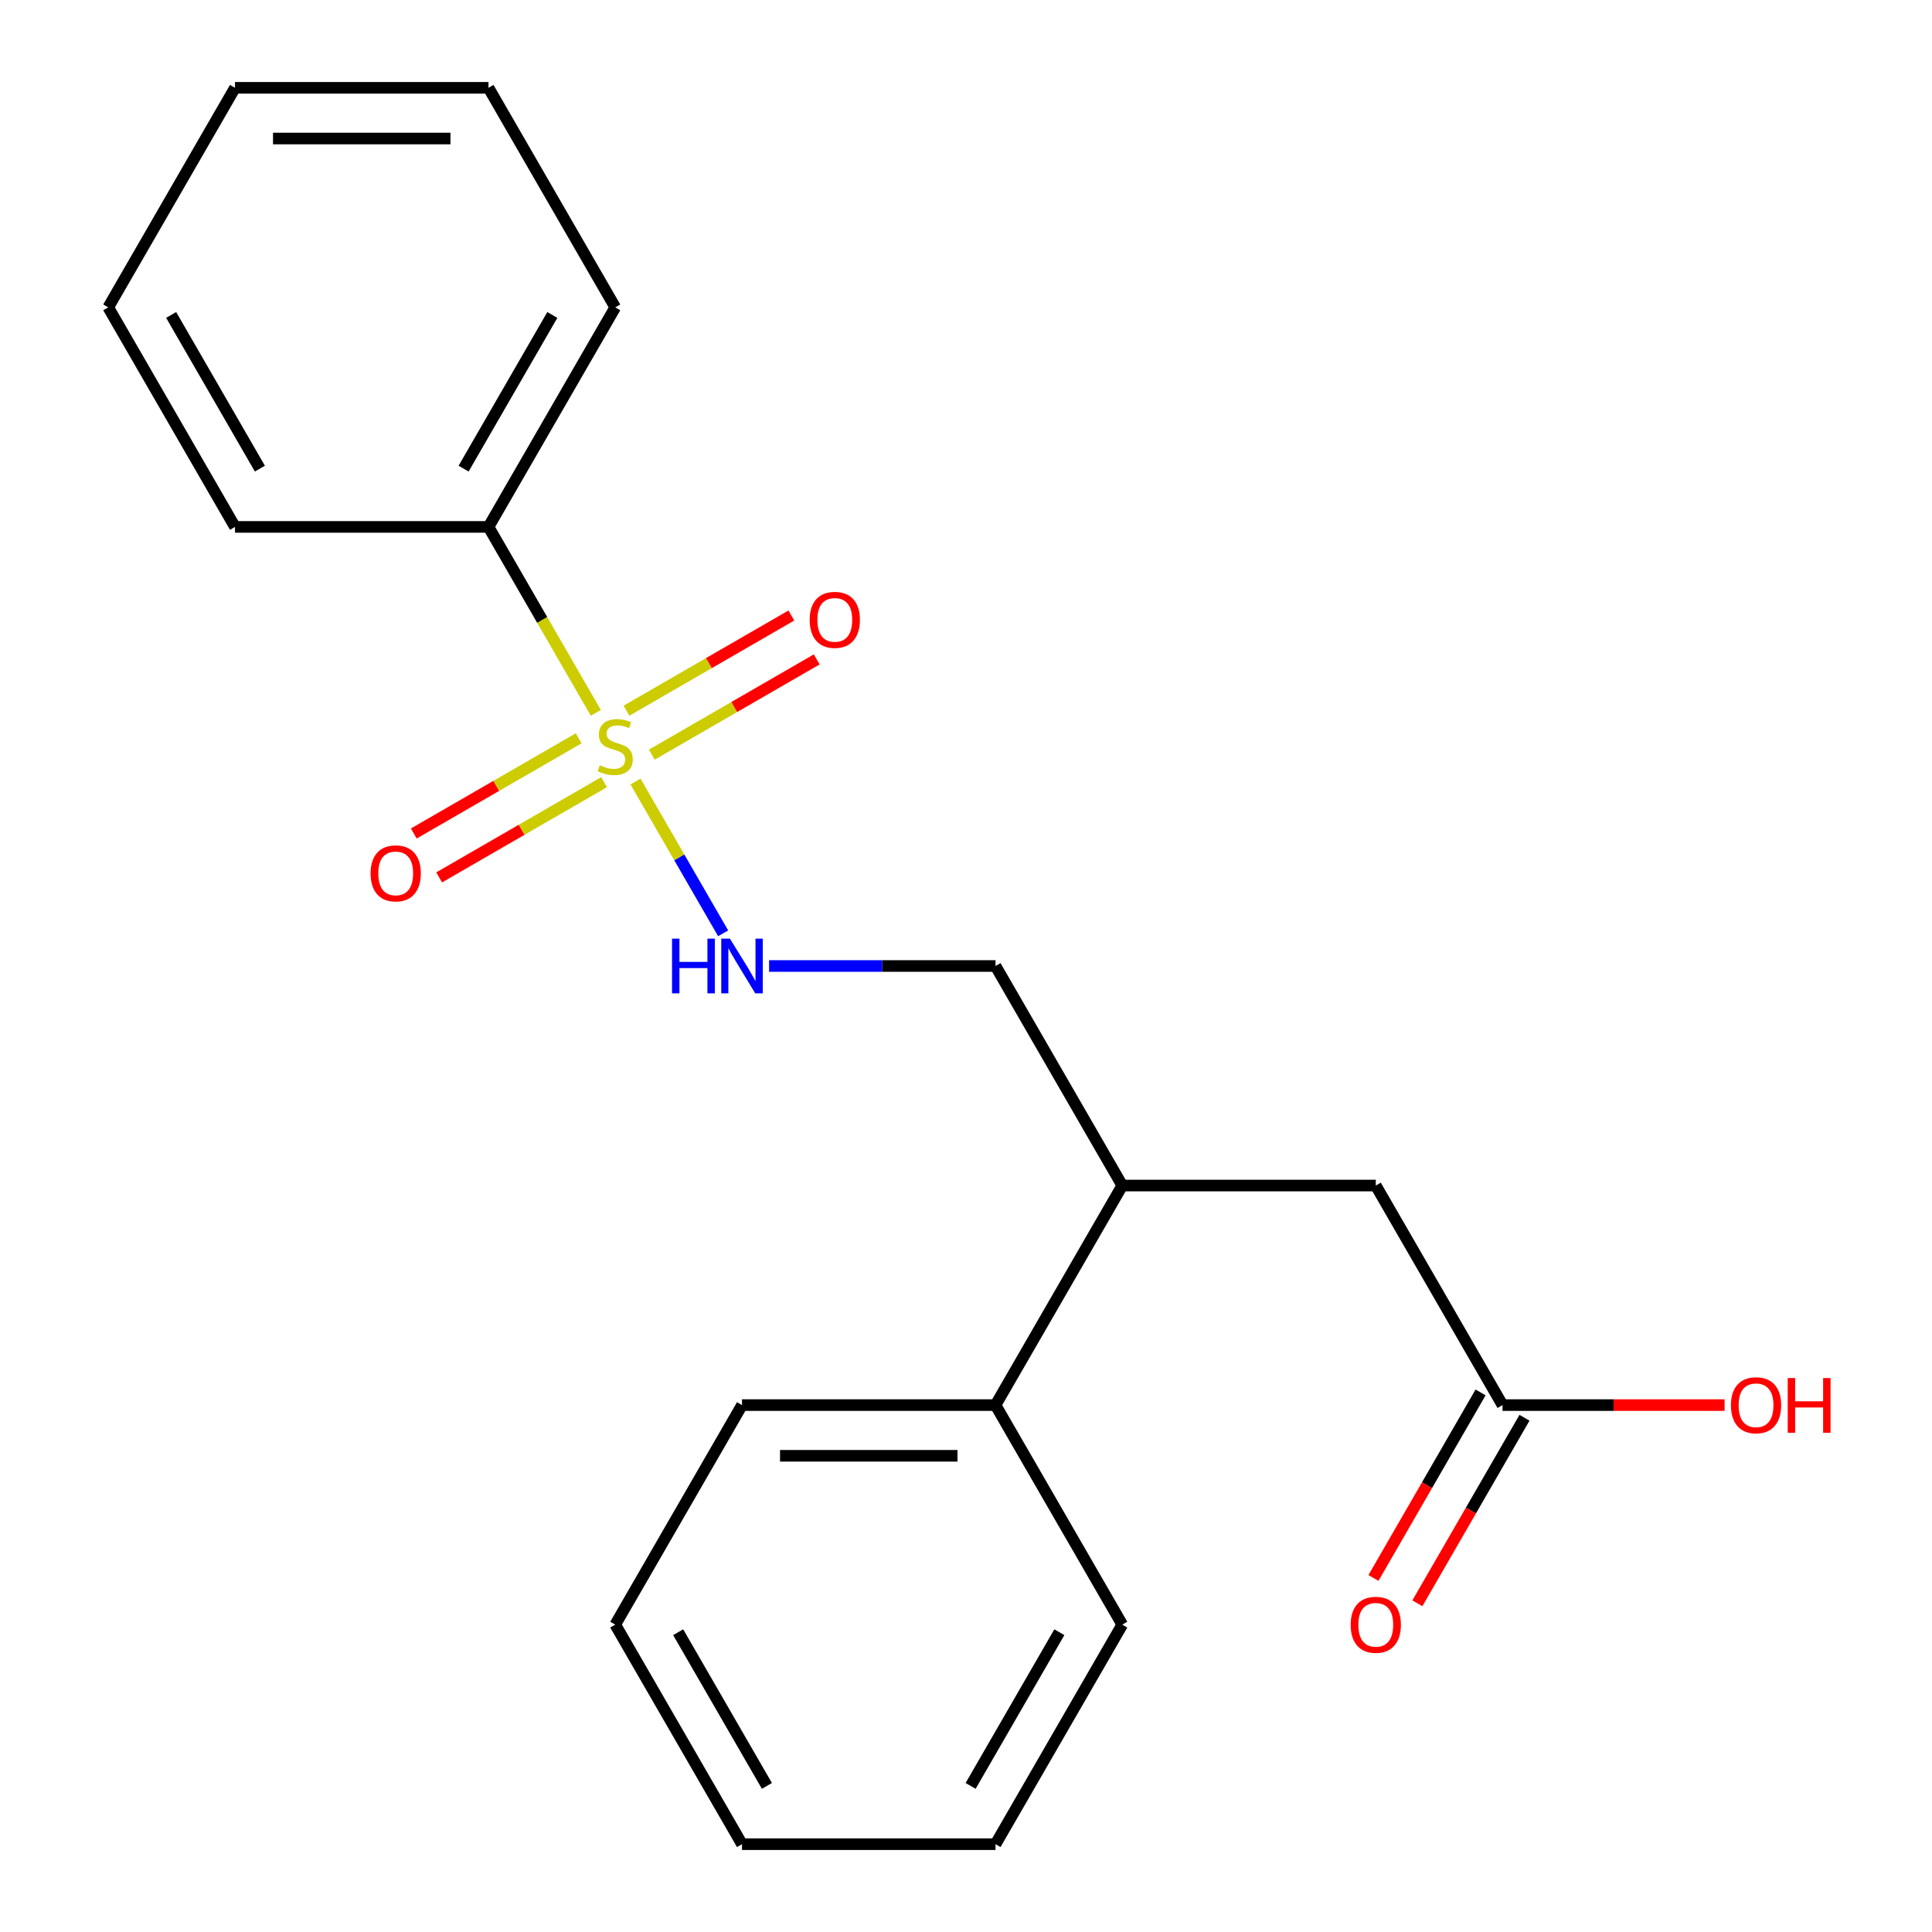 <?xml version='1.0' encoding='iso-8859-1'?>
<svg version='1.1' baseProfile='full'
              xmlns='http://www.w3.org/2000/svg'
                      xmlns:rdkit='http://www.rdkit.org/xml'
                      xmlns:xlink='http://www.w3.org/1999/xlink'
                  xml:space='preserve'
width='1000px' height='1000px' viewBox='0 0 1000 1000'>
<!-- END OF HEADER -->
<rect style='opacity:1.0;fill:#FFFFFF;stroke:none' width='1000' height='1000' x='0' y='0'> </rect>
<path class='bond-0' d='M 328.938,404.524 L 351.616,443.804' style='fill:none;fill-rule:evenodd;stroke:#CCCC00;stroke-width:6px;stroke-linecap:butt;stroke-linejoin:miter;stroke-opacity:1' />
<path class='bond-0' d='M 351.616,443.804 L 374.294,483.084' style='fill:none;fill-rule:evenodd;stroke:#0000FF;stroke-width:6px;stroke-linecap:butt;stroke-linejoin:miter;stroke-opacity:1' />
<path class='bond-1' d='M 299.532,382.136 L 256.855,406.775' style='fill:none;fill-rule:evenodd;stroke:#CCCC00;stroke-width:6px;stroke-linecap:butt;stroke-linejoin:miter;stroke-opacity:1' />
<path class='bond-1' d='M 256.855,406.775 L 214.179,431.414' style='fill:none;fill-rule:evenodd;stroke:#FF0000;stroke-width:6px;stroke-linecap:butt;stroke-linejoin:miter;stroke-opacity:1' />
<path class='bond-1' d='M 312.653,404.864 L 269.977,429.503' style='fill:none;fill-rule:evenodd;stroke:#CCCC00;stroke-width:6px;stroke-linecap:butt;stroke-linejoin:miter;stroke-opacity:1' />
<path class='bond-1' d='M 269.977,429.503 L 227.301,454.142' style='fill:none;fill-rule:evenodd;stroke:#FF0000;stroke-width:6px;stroke-linecap:butt;stroke-linejoin:miter;stroke-opacity:1' />
<path class='bond-2' d='M 337.374,390.591 L 380.05,365.952' style='fill:none;fill-rule:evenodd;stroke:#CCCC00;stroke-width:6px;stroke-linecap:butt;stroke-linejoin:miter;stroke-opacity:1' />
<path class='bond-2' d='M 380.05,365.952 L 422.726,341.313' style='fill:none;fill-rule:evenodd;stroke:#FF0000;stroke-width:6px;stroke-linecap:butt;stroke-linejoin:miter;stroke-opacity:1' />
<path class='bond-2' d='M 324.252,367.864 L 366.929,343.225' style='fill:none;fill-rule:evenodd;stroke:#CCCC00;stroke-width:6px;stroke-linecap:butt;stroke-linejoin:miter;stroke-opacity:1' />
<path class='bond-2' d='M 366.929,343.225 L 409.605,318.586' style='fill:none;fill-rule:evenodd;stroke:#FF0000;stroke-width:6px;stroke-linecap:butt;stroke-linejoin:miter;stroke-opacity:1' />
<path class='bond-3' d='M 308.407,368.963 L 280.626,320.845' style='fill:none;fill-rule:evenodd;stroke:#CCCC00;stroke-width:6px;stroke-linecap:butt;stroke-linejoin:miter;stroke-opacity:1' />
<path class='bond-3' d='M 280.626,320.845 L 252.845,272.727' style='fill:none;fill-rule:evenodd;stroke:#000000;stroke-width:6px;stroke-linecap:butt;stroke-linejoin:miter;stroke-opacity:1' />
<path class='bond-7' d='M 398.081,500 L 456.679,500' style='fill:none;fill-rule:evenodd;stroke:#0000FF;stroke-width:6px;stroke-linecap:butt;stroke-linejoin:miter;stroke-opacity:1' />
<path class='bond-7' d='M 456.679,500 L 515.277,500' style='fill:none;fill-rule:evenodd;stroke:#000000;stroke-width:6px;stroke-linecap:butt;stroke-linejoin:miter;stroke-opacity:1' />
<path class='bond-11' d='M 252.845,272.727 L 318.453,159.091' style='fill:none;fill-rule:evenodd;stroke:#000000;stroke-width:6px;stroke-linecap:butt;stroke-linejoin:miter;stroke-opacity:1' />
<path class='bond-11' d='M 239.959,242.56 L 285.884,163.015' style='fill:none;fill-rule:evenodd;stroke:#000000;stroke-width:6px;stroke-linecap:butt;stroke-linejoin:miter;stroke-opacity:1' />
<path class='bond-12' d='M 252.845,272.727 L 121.629,272.727' style='fill:none;fill-rule:evenodd;stroke:#000000;stroke-width:6px;stroke-linecap:butt;stroke-linejoin:miter;stroke-opacity:1' />
<path class='bond-4' d='M 777.709,727.273 L 712.101,613.636' style='fill:none;fill-rule:evenodd;stroke:#000000;stroke-width:6px;stroke-linecap:butt;stroke-linejoin:miter;stroke-opacity:1' />
<path class='bond-8' d='M 766.345,720.712 L 738.622,768.73' style='fill:none;fill-rule:evenodd;stroke:#000000;stroke-width:6px;stroke-linecap:butt;stroke-linejoin:miter;stroke-opacity:1' />
<path class='bond-8' d='M 738.622,768.73 L 710.899,816.748' style='fill:none;fill-rule:evenodd;stroke:#FF0000;stroke-width:6px;stroke-linecap:butt;stroke-linejoin:miter;stroke-opacity:1' />
<path class='bond-8' d='M 789.072,733.834 L 761.349,781.852' style='fill:none;fill-rule:evenodd;stroke:#000000;stroke-width:6px;stroke-linecap:butt;stroke-linejoin:miter;stroke-opacity:1' />
<path class='bond-8' d='M 761.349,781.852 L 733.626,829.869' style='fill:none;fill-rule:evenodd;stroke:#FF0000;stroke-width:6px;stroke-linecap:butt;stroke-linejoin:miter;stroke-opacity:1' />
<path class='bond-10' d='M 777.709,727.273 L 835.176,727.273' style='fill:none;fill-rule:evenodd;stroke:#000000;stroke-width:6px;stroke-linecap:butt;stroke-linejoin:miter;stroke-opacity:1' />
<path class='bond-10' d='M 835.176,727.273 L 892.644,727.273' style='fill:none;fill-rule:evenodd;stroke:#FF0000;stroke-width:6px;stroke-linecap:butt;stroke-linejoin:miter;stroke-opacity:1' />
<path class='bond-5' d='M 580.885,613.636 L 515.277,500' style='fill:none;fill-rule:evenodd;stroke:#000000;stroke-width:6px;stroke-linecap:butt;stroke-linejoin:miter;stroke-opacity:1' />
<path class='bond-6' d='M 580.885,613.636 L 712.101,613.636' style='fill:none;fill-rule:evenodd;stroke:#000000;stroke-width:6px;stroke-linecap:butt;stroke-linejoin:miter;stroke-opacity:1' />
<path class='bond-9' d='M 580.885,613.636 L 515.277,727.273' style='fill:none;fill-rule:evenodd;stroke:#000000;stroke-width:6px;stroke-linecap:butt;stroke-linejoin:miter;stroke-opacity:1' />
<path class='bond-13' d='M 515.277,727.273 L 384.061,727.273' style='fill:none;fill-rule:evenodd;stroke:#000000;stroke-width:6px;stroke-linecap:butt;stroke-linejoin:miter;stroke-opacity:1' />
<path class='bond-13' d='M 495.594,753.516 L 403.743,753.516' style='fill:none;fill-rule:evenodd;stroke:#000000;stroke-width:6px;stroke-linecap:butt;stroke-linejoin:miter;stroke-opacity:1' />
<path class='bond-14' d='M 515.277,727.273 L 580.885,840.909' style='fill:none;fill-rule:evenodd;stroke:#000000;stroke-width:6px;stroke-linecap:butt;stroke-linejoin:miter;stroke-opacity:1' />
<path class='bond-15' d='M 318.453,159.091 L 252.845,45.455' style='fill:none;fill-rule:evenodd;stroke:#000000;stroke-width:6px;stroke-linecap:butt;stroke-linejoin:miter;stroke-opacity:1' />
<path class='bond-16' d='M 121.629,272.727 L 56.021,159.091' style='fill:none;fill-rule:evenodd;stroke:#000000;stroke-width:6px;stroke-linecap:butt;stroke-linejoin:miter;stroke-opacity:1' />
<path class='bond-16' d='M 134.515,242.56 L 88.589,163.015' style='fill:none;fill-rule:evenodd;stroke:#000000;stroke-width:6px;stroke-linecap:butt;stroke-linejoin:miter;stroke-opacity:1' />
<path class='bond-18' d='M 384.061,727.273 L 318.453,840.909' style='fill:none;fill-rule:evenodd;stroke:#000000;stroke-width:6px;stroke-linecap:butt;stroke-linejoin:miter;stroke-opacity:1' />
<path class='bond-17' d='M 580.885,840.909 L 515.277,954.545' style='fill:none;fill-rule:evenodd;stroke:#000000;stroke-width:6px;stroke-linecap:butt;stroke-linejoin:miter;stroke-opacity:1' />
<path class='bond-17' d='M 548.316,844.833 L 502.391,924.378' style='fill:none;fill-rule:evenodd;stroke:#000000;stroke-width:6px;stroke-linecap:butt;stroke-linejoin:miter;stroke-opacity:1' />
<path class='bond-21' d='M 252.845,45.455 L 121.629,45.455' style='fill:none;fill-rule:evenodd;stroke:#000000;stroke-width:6px;stroke-linecap:butt;stroke-linejoin:miter;stroke-opacity:1' />
<path class='bond-21' d='M 233.162,71.698 L 141.311,71.698' style='fill:none;fill-rule:evenodd;stroke:#000000;stroke-width:6px;stroke-linecap:butt;stroke-linejoin:miter;stroke-opacity:1' />
<path class='bond-19' d='M 56.021,159.091 L 121.629,45.455' style='fill:none;fill-rule:evenodd;stroke:#000000;stroke-width:6px;stroke-linecap:butt;stroke-linejoin:miter;stroke-opacity:1' />
<path class='bond-20' d='M 515.277,954.545 L 384.061,954.545' style='fill:none;fill-rule:evenodd;stroke:#000000;stroke-width:6px;stroke-linecap:butt;stroke-linejoin:miter;stroke-opacity:1' />
<path class='bond-22' d='M 318.453,840.909 L 384.061,954.545' style='fill:none;fill-rule:evenodd;stroke:#000000;stroke-width:6px;stroke-linecap:butt;stroke-linejoin:miter;stroke-opacity:1' />
<path class='bond-22' d='M 351.021,844.833 L 396.947,924.378' style='fill:none;fill-rule:evenodd;stroke:#000000;stroke-width:6px;stroke-linecap:butt;stroke-linejoin:miter;stroke-opacity:1' />
<path  class='atom-0' d='M 310.453 396.084
Q 310.773 396.204, 312.093 396.764
Q 313.413 397.324, 314.853 397.684
Q 316.333 398.004, 317.773 398.004
Q 320.453 398.004, 322.013 396.724
Q 323.573 395.404, 323.573 393.124
Q 323.573 391.564, 322.773 390.604
Q 322.013 389.644, 320.813 389.124
Q 319.613 388.604, 317.613 388.004
Q 315.093 387.244, 313.573 386.524
Q 312.093 385.804, 311.013 384.284
Q 309.973 382.764, 309.973 380.204
Q 309.973 376.644, 312.373 374.444
Q 314.813 372.244, 319.613 372.244
Q 322.893 372.244, 326.613 373.804
L 325.693 376.884
Q 322.293 375.484, 319.733 375.484
Q 316.973 375.484, 315.453 376.644
Q 313.933 377.764, 313.973 379.724
Q 313.973 381.244, 314.733 382.164
Q 315.533 383.084, 316.653 383.604
Q 317.813 384.124, 319.733 384.724
Q 322.293 385.524, 323.813 386.324
Q 325.333 387.124, 326.413 388.764
Q 327.533 390.364, 327.533 393.124
Q 327.533 397.044, 324.893 399.164
Q 322.293 401.244, 317.933 401.244
Q 315.413 401.244, 313.493 400.684
Q 311.613 400.164, 309.373 399.244
L 310.453 396.084
' fill='#CCCC00'/>
<path  class='atom-1' d='M 347.841 485.84
L 351.681 485.84
L 351.681 497.88
L 366.161 497.88
L 366.161 485.84
L 370.001 485.84
L 370.001 514.16
L 366.161 514.16
L 366.161 501.08
L 351.681 501.08
L 351.681 514.16
L 347.841 514.16
L 347.841 485.84
' fill='#0000FF'/>
<path  class='atom-1' d='M 377.801 485.84
L 387.081 500.84
Q 388.001 502.32, 389.481 505
Q 390.961 507.68, 391.041 507.84
L 391.041 485.84
L 394.801 485.84
L 394.801 514.16
L 390.921 514.16
L 380.961 497.76
Q 379.801 495.84, 378.561 493.64
Q 377.361 491.44, 377.001 490.76
L 377.001 514.16
L 373.321 514.16
L 373.321 485.84
L 377.801 485.84
' fill='#0000FF'/>
<path  class='atom-2' d='M 191.816 452.052
Q 191.816 445.252, 195.176 441.452
Q 198.536 437.652, 204.816 437.652
Q 211.096 437.652, 214.456 441.452
Q 217.816 445.252, 217.816 452.052
Q 217.816 458.932, 214.416 462.852
Q 211.016 466.732, 204.816 466.732
Q 198.576 466.732, 195.176 462.852
Q 191.816 458.972, 191.816 452.052
M 204.816 463.532
Q 209.136 463.532, 211.456 460.652
Q 213.816 457.732, 213.816 452.052
Q 213.816 446.492, 211.456 443.692
Q 209.136 440.852, 204.816 440.852
Q 200.496 440.852, 198.136 443.652
Q 195.816 446.452, 195.816 452.052
Q 195.816 457.772, 198.136 460.652
Q 200.496 463.532, 204.816 463.532
' fill='#FF0000'/>
<path  class='atom-3' d='M 419.089 320.836
Q 419.089 314.036, 422.449 310.236
Q 425.809 306.436, 432.089 306.436
Q 438.369 306.436, 441.729 310.236
Q 445.089 314.036, 445.089 320.836
Q 445.089 327.716, 441.689 331.636
Q 438.289 335.516, 432.089 335.516
Q 425.849 335.516, 422.449 331.636
Q 419.089 327.756, 419.089 320.836
M 432.089 332.316
Q 436.409 332.316, 438.729 329.436
Q 441.089 326.516, 441.089 320.836
Q 441.089 315.276, 438.729 312.476
Q 436.409 309.636, 432.089 309.636
Q 427.769 309.636, 425.409 312.436
Q 423.089 315.236, 423.089 320.836
Q 423.089 326.556, 425.409 329.436
Q 427.769 332.316, 432.089 332.316
' fill='#FF0000'/>
<path  class='atom-9' d='M 699.101 840.989
Q 699.101 834.189, 702.461 830.389
Q 705.821 826.589, 712.101 826.589
Q 718.381 826.589, 721.741 830.389
Q 725.101 834.189, 725.101 840.989
Q 725.101 847.869, 721.701 851.789
Q 718.301 855.669, 712.101 855.669
Q 705.861 855.669, 702.461 851.789
Q 699.101 847.909, 699.101 840.989
M 712.101 852.469
Q 716.421 852.469, 718.741 849.589
Q 721.101 846.669, 721.101 840.989
Q 721.101 835.429, 718.741 832.629
Q 716.421 829.789, 712.101 829.789
Q 707.781 829.789, 705.421 832.589
Q 703.101 835.389, 703.101 840.989
Q 703.101 846.709, 705.421 849.589
Q 707.781 852.469, 712.101 852.469
' fill='#FF0000'/>
<path  class='atom-11' d='M 895.925 727.353
Q 895.925 720.553, 899.285 716.753
Q 902.645 712.953, 908.925 712.953
Q 915.205 712.953, 918.565 716.753
Q 921.925 720.553, 921.925 727.353
Q 921.925 734.233, 918.525 738.153
Q 915.125 742.033, 908.925 742.033
Q 902.685 742.033, 899.285 738.153
Q 895.925 734.273, 895.925 727.353
M 908.925 738.833
Q 913.245 738.833, 915.565 735.953
Q 917.925 733.033, 917.925 727.353
Q 917.925 721.793, 915.565 718.993
Q 913.245 716.153, 908.925 716.153
Q 904.605 716.153, 902.245 718.953
Q 899.925 721.753, 899.925 727.353
Q 899.925 733.073, 902.245 735.953
Q 904.605 738.833, 908.925 738.833
' fill='#FF0000'/>
<path  class='atom-11' d='M 925.325 713.273
L 929.165 713.273
L 929.165 725.313
L 943.645 725.313
L 943.645 713.273
L 947.485 713.273
L 947.485 741.593
L 943.645 741.593
L 943.645 728.513
L 929.165 728.513
L 929.165 741.593
L 925.325 741.593
L 925.325 713.273
' fill='#FF0000'/>
</svg>

